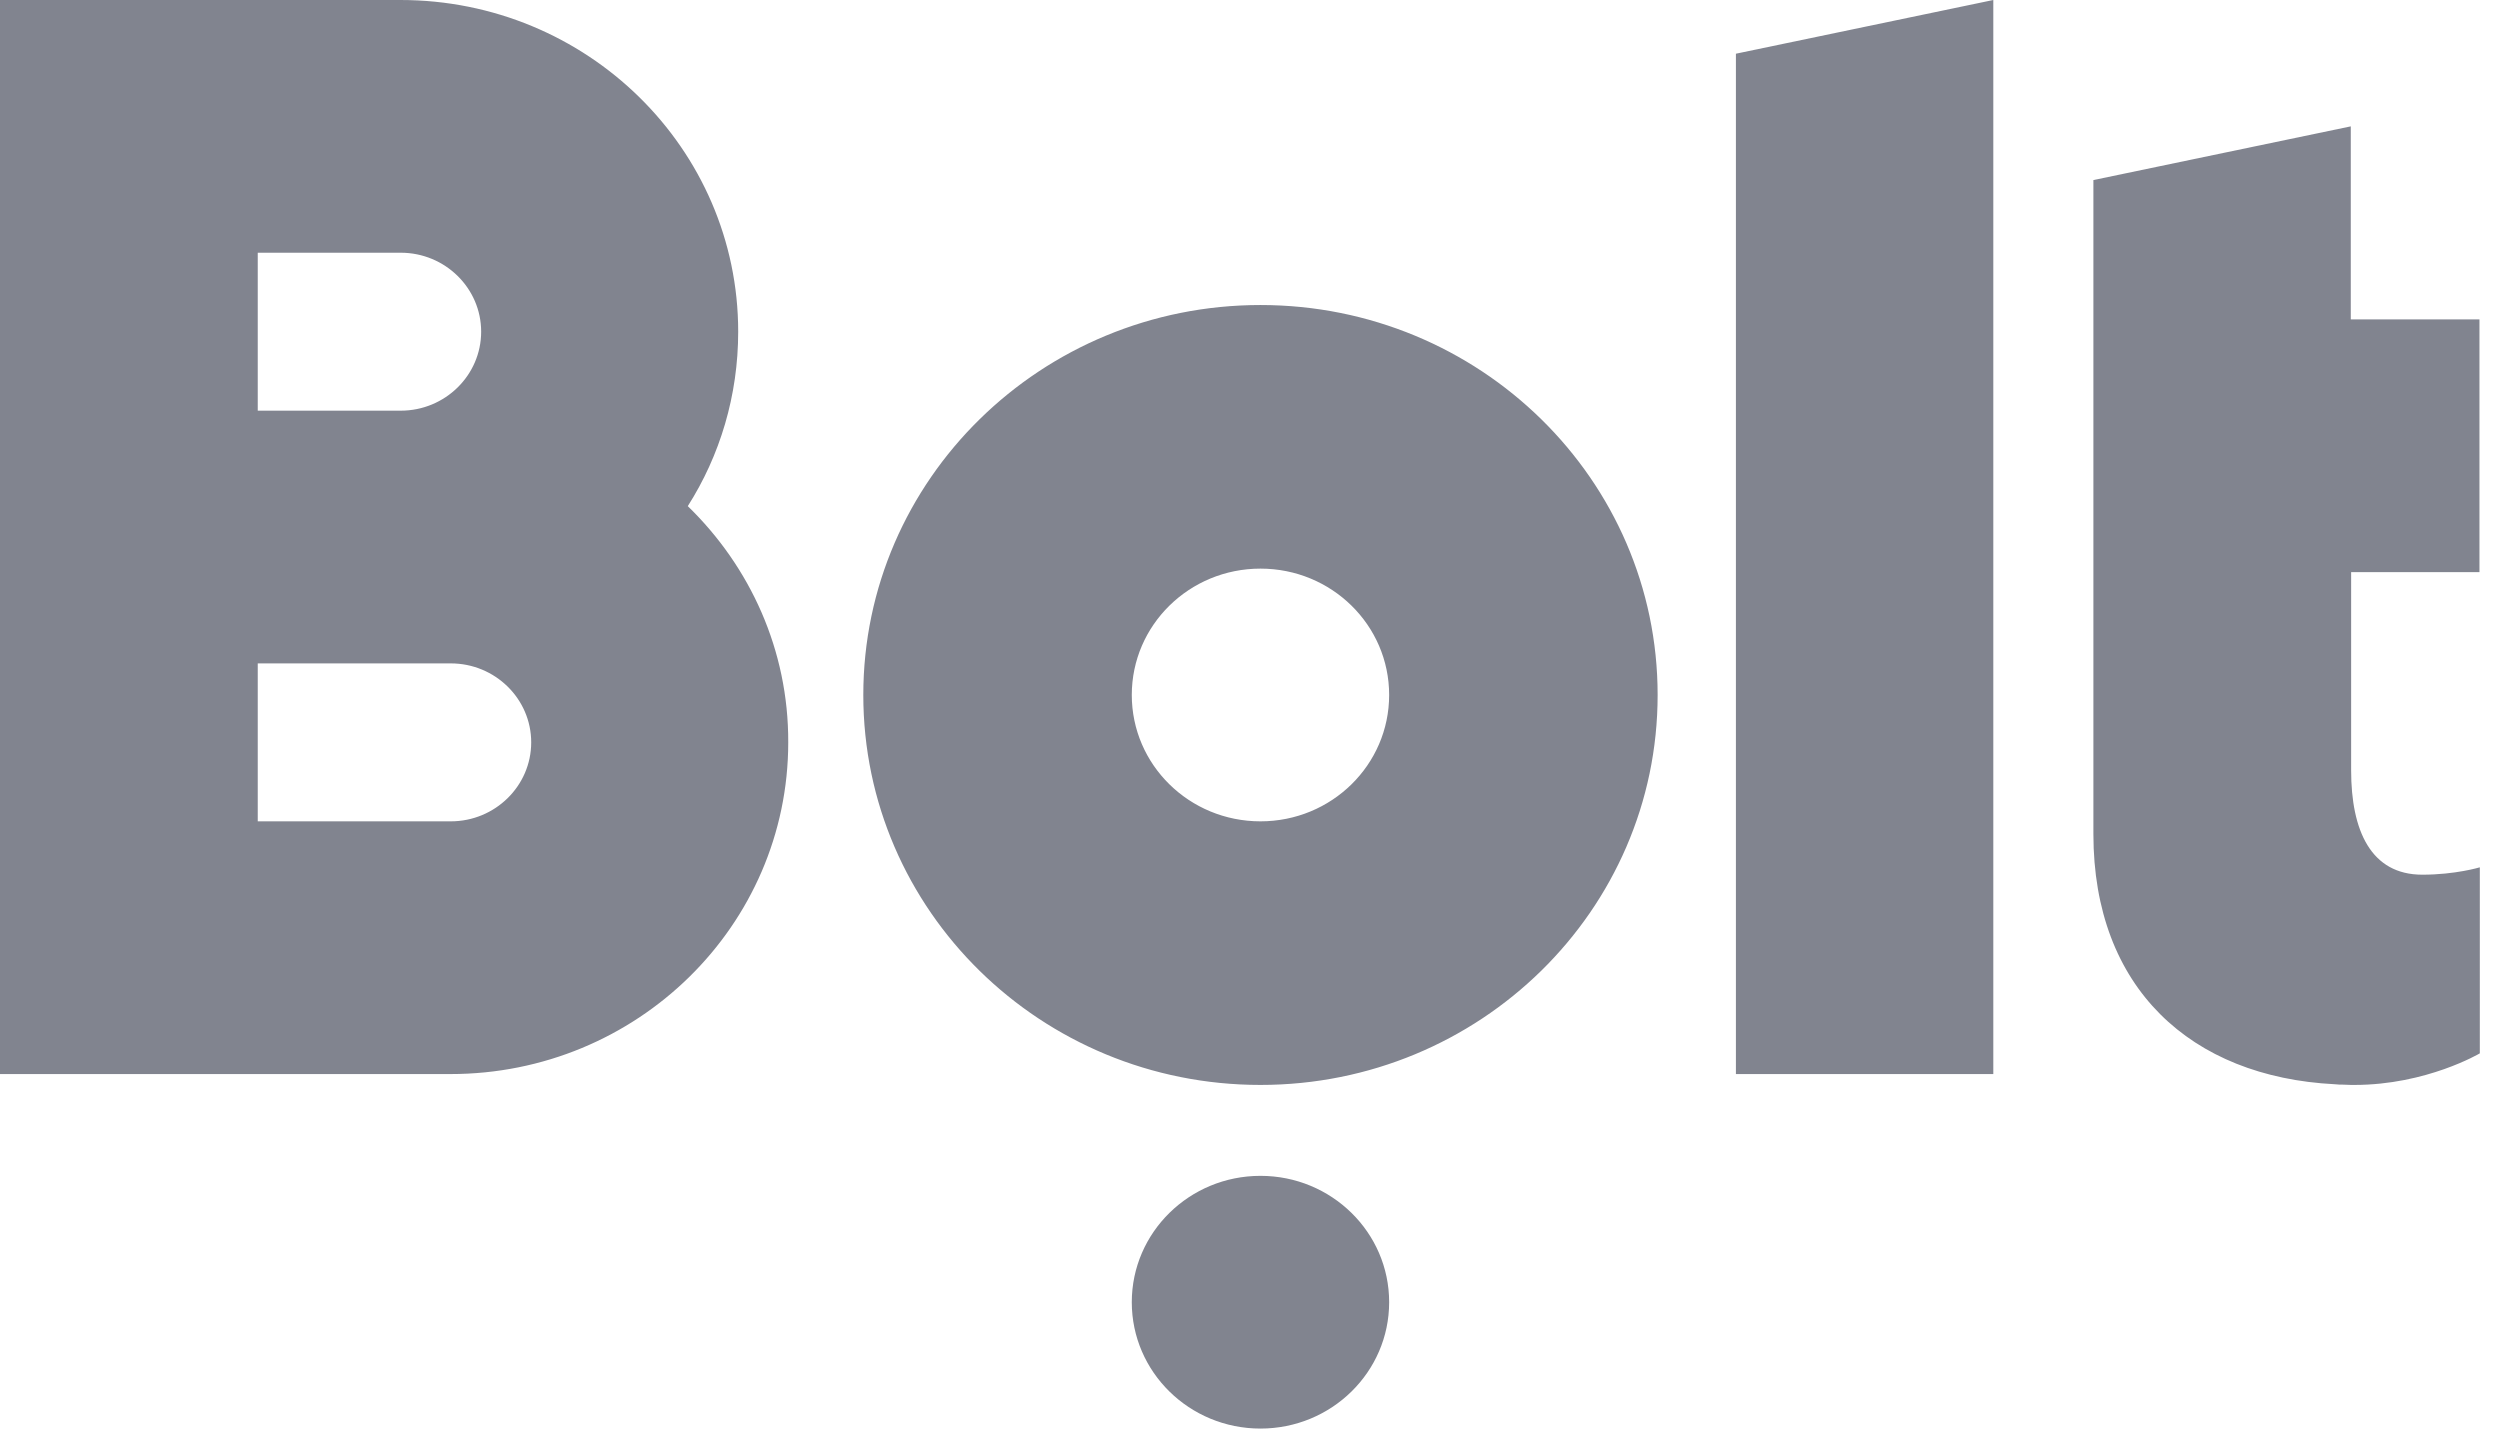 <svg width="112" height="64" viewBox="0 0 112 64" fill="none" xmlns="http://www.w3.org/2000/svg">
<path fill-rule="evenodd" clip-rule="evenodd" d="M89.3 1.57248e-05V48.118H77.769V2.406L89.3 1.57248e-05ZM56.469 52.678C59.653 52.678 62.234 55.213 62.234 58.339C62.234 61.465 59.653 64 56.469 64C53.285 64 50.704 61.465 50.704 58.339C50.704 55.213 53.285 52.678 56.469 52.678ZM56.469 13.665C66.286 13.665 74.262 21.48 74.262 31.135C74.262 40.79 66.286 48.605 56.469 48.605C46.636 48.605 38.676 40.79 38.676 31.135C38.676 21.48 46.652 13.665 56.469 13.665ZM56.469 36.796C59.656 36.796 62.234 34.264 62.234 31.135C62.234 28.006 59.656 25.474 56.469 25.474C53.282 25.474 50.704 28.006 50.704 31.135C50.704 34.264 53.282 36.796 56.469 36.796ZM20.195 36.796C22.181 36.796 23.798 35.208 23.798 33.258C23.798 31.308 22.181 29.72 20.195 29.72H11.547V36.796H20.195ZM11.547 11.322V18.398H17.953C19.939 18.398 21.556 16.81 21.556 14.86C21.556 12.91 19.939 11.322 17.953 11.322H11.547ZM30.813 22.675C33.6 25.38 35.329 29.122 35.313 33.258C35.313 41.466 28.539 48.118 20.179 48.118H0V0H17.937C26.297 0 33.071 6.652 33.071 14.86C33.071 17.722 32.254 20.411 30.813 22.675ZM111.08 25.631H105.331V34.516C105.331 37.205 106.212 39.186 108.518 39.186C110.007 39.186 111.096 38.856 111.096 38.856V47.19C111.096 47.19 108.71 48.605 105.475 48.605H105.331C105.187 48.605 105.059 48.59 104.914 48.59H104.802C104.738 48.59 104.658 48.574 104.594 48.574C98.156 48.244 93.784 44.265 93.784 37.362V8.067L105.315 5.661V14.31H111.08V25.631Z" fill="#81848F"/>
</svg>
